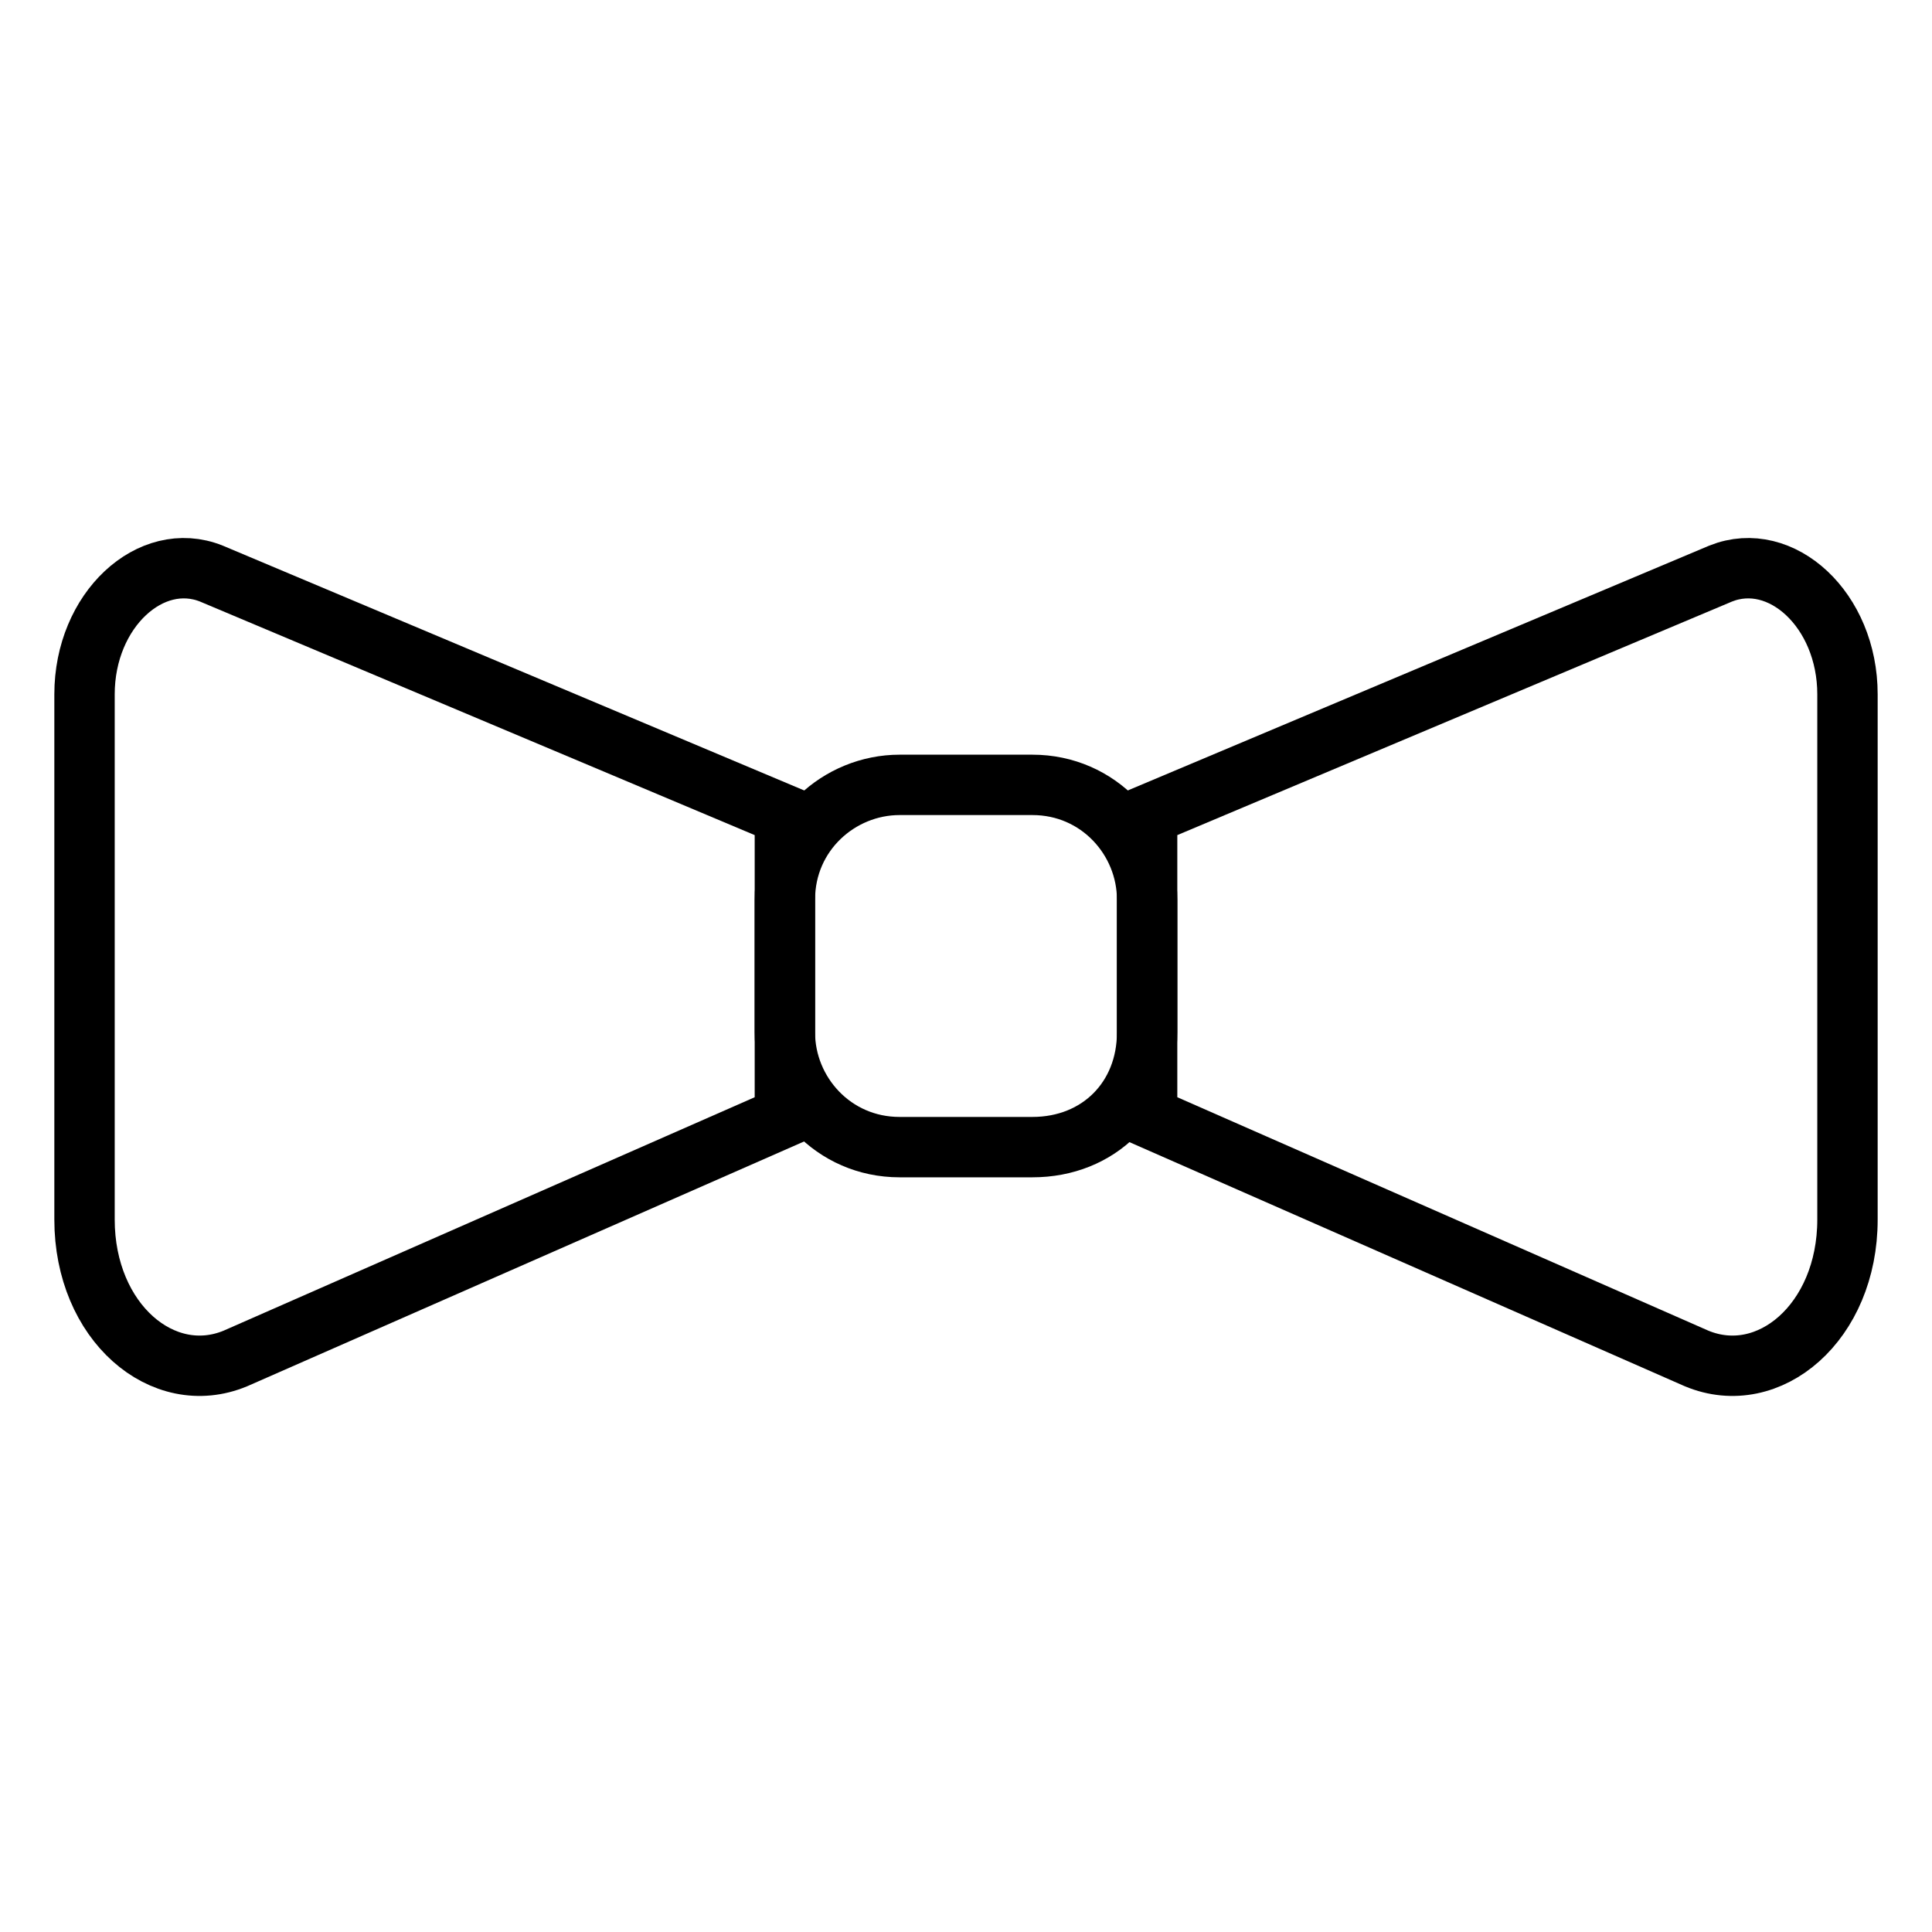 <?xml version="1.0" encoding="UTF-8"?> <svg xmlns="http://www.w3.org/2000/svg" xmlns:xlink="http://www.w3.org/1999/xlink" version="1.1" id="Слой_1" x="0px" y="0px" viewBox="0 0 32 32" style="enable-background:new 0 0 32 32;" xml:space="preserve"> <style type="text/css"> .st0{fill:none;stroke:#000000;stroke-miterlimit:10;} .st1{fill:none;stroke:#FFFFFF;stroke-miterlimit:10;} </style> <g> <path class="st0" d="M17.1,19h-2.2c-1.1,0-1.9-0.9-1.9-1.9v-2.2c0-1.1,0.9-1.9,1.9-1.9h2.2c1.1,0,1.9,0.9,1.9,1.9v2.2 C19,18.2,18.2,19,17.1,19z"></path> <path class="st0" d="M28.1,22.5l-9.1-4v-5l9.5-4c1-0.4,2.1,0.6,2.1,2v8.7C30.6,21.9,29.3,23,28.1,22.5z"></path> <path class="st0" d="M3.9,22.5l9.1-4v-5l-9.5-4c-1-0.4-2.1,0.6-2.1,2v8.7C1.4,21.9,2.7,23,3.9,22.5z"></path> </g> </svg> 
